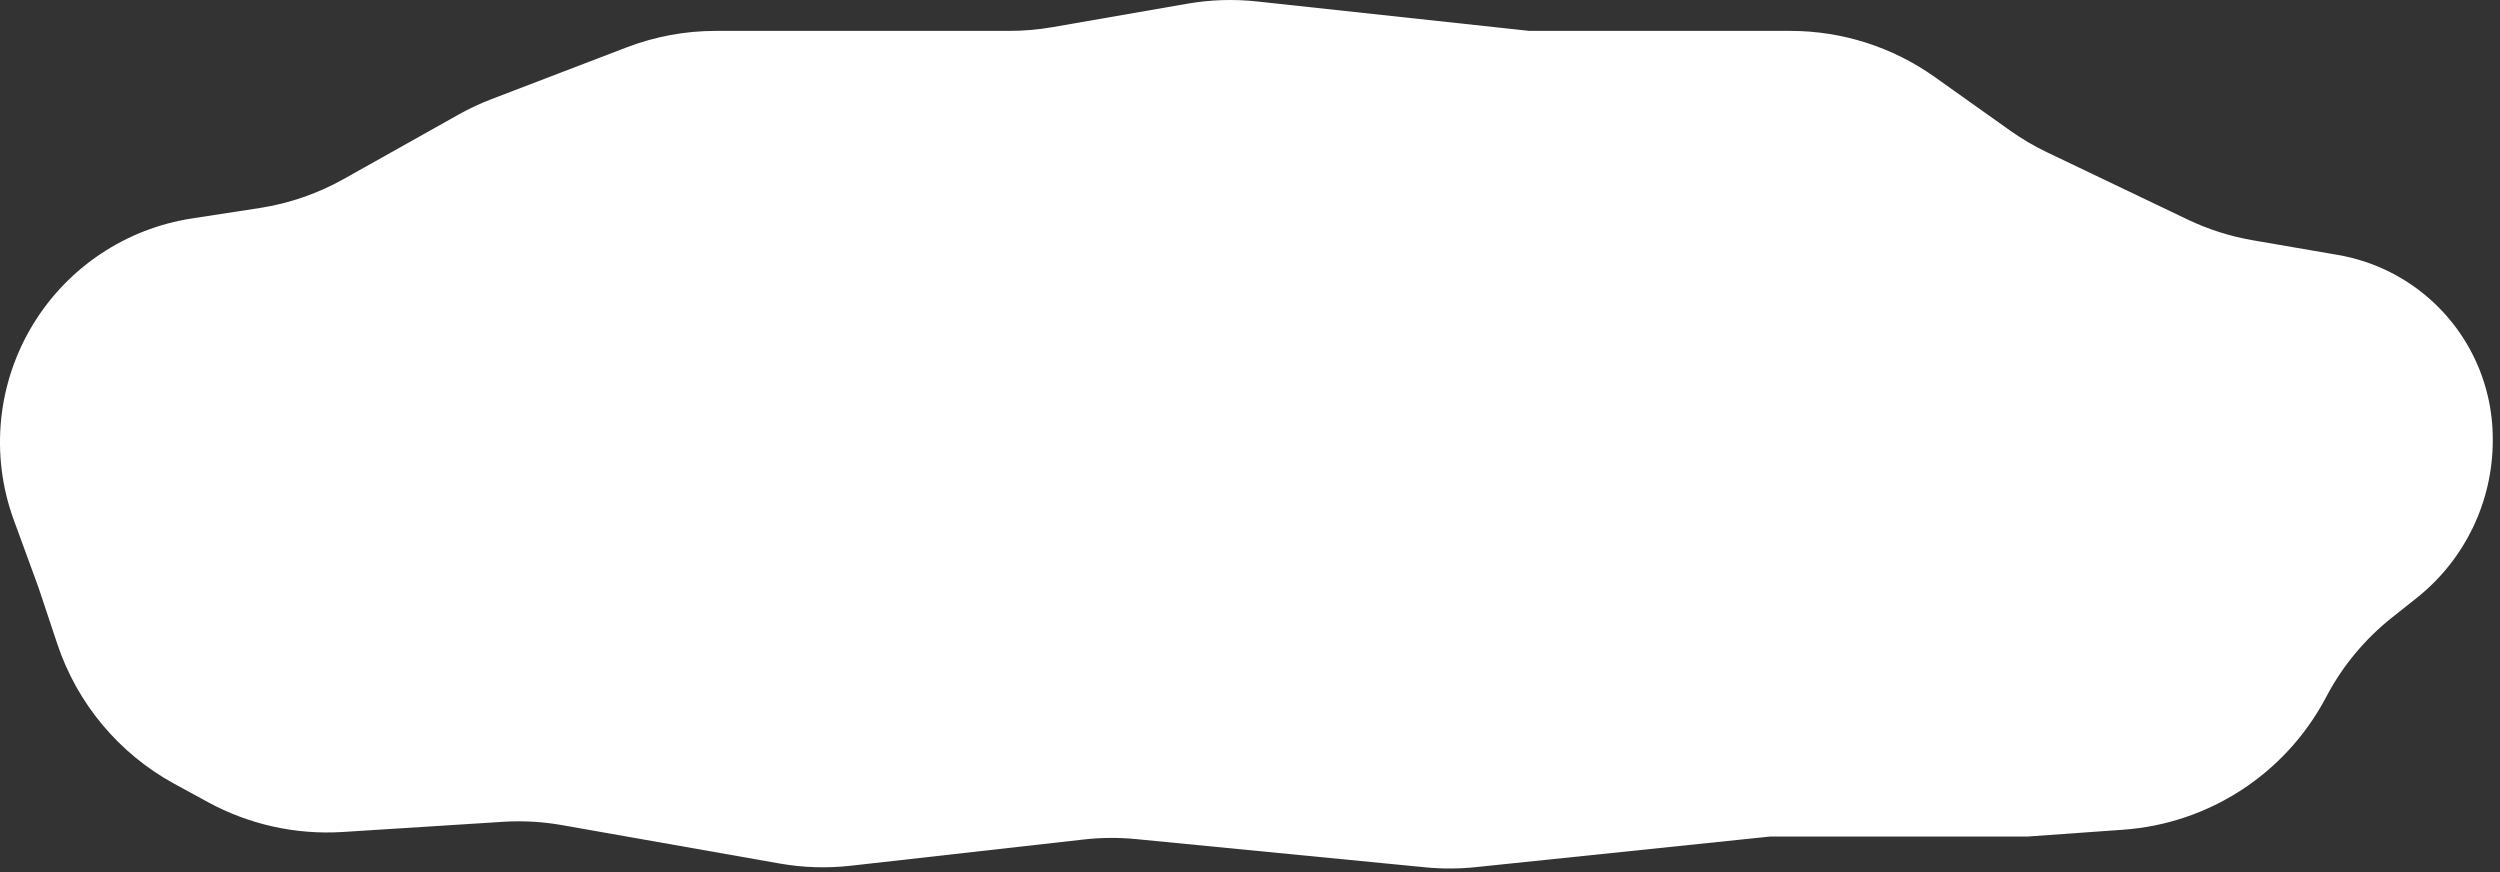 <?xml version="1.0" encoding="UTF-8"?> <svg xmlns="http://www.w3.org/2000/svg" width="301" height="105" viewBox="0 0 301 105" fill="none"><rect x="0" y="0" width="301" height="105" fill="#333333" stroke="none"/><path d="M75.448 5.704L59.17 11.938C57.811 12.458 56.492 13.077 55.222 13.789L41.371 21.559C38.235 23.319 34.809 24.5 31.255 25.046L23.11 26.299C15.193 27.517 8.214 32.156 4.024 38.982C-0.331 46.08 -1.203 54.78 1.659 62.601L4.629 70.719L6.896 77.522C9.295 84.718 14.332 90.739 20.991 94.372L25.016 96.567C29.99 99.28 35.629 100.529 41.283 100.17L60.548 98.947C62.927 98.796 65.315 98.929 67.662 99.343L93.862 103.966C96.692 104.466 99.579 104.556 102.435 104.234L130.495 101.073C132.579 100.838 134.681 100.822 136.767 101.026L171.621 104.426C173.621 104.621 175.636 104.615 177.635 104.407L213.129 100.719H244.129L255.645 99.897C265.907 99.164 275.078 93.223 279.943 84.158L280.201 83.677C282.132 80.076 284.779 76.909 287.979 74.368L290.974 71.989C296.758 67.396 300.129 60.415 300.129 53.029V52.826C300.129 51.094 299.929 49.368 299.532 47.682C297.469 38.913 290.365 32.226 281.487 30.695L271.225 28.926C268.507 28.457 265.867 27.616 263.379 26.426L246.457 18.333C244.908 17.592 243.425 16.719 242.025 15.725L232.932 9.264C227.856 5.657 221.783 3.719 215.556 3.719H184.129L151.33 0.174C148.543 -0.128 145.727 -0.037 142.966 0.444L126.68 3.276C124.982 3.571 123.263 3.719 121.54 3.719H86.177C82.509 3.719 78.873 4.392 75.448 5.704Z" fill="white"></path></svg> 